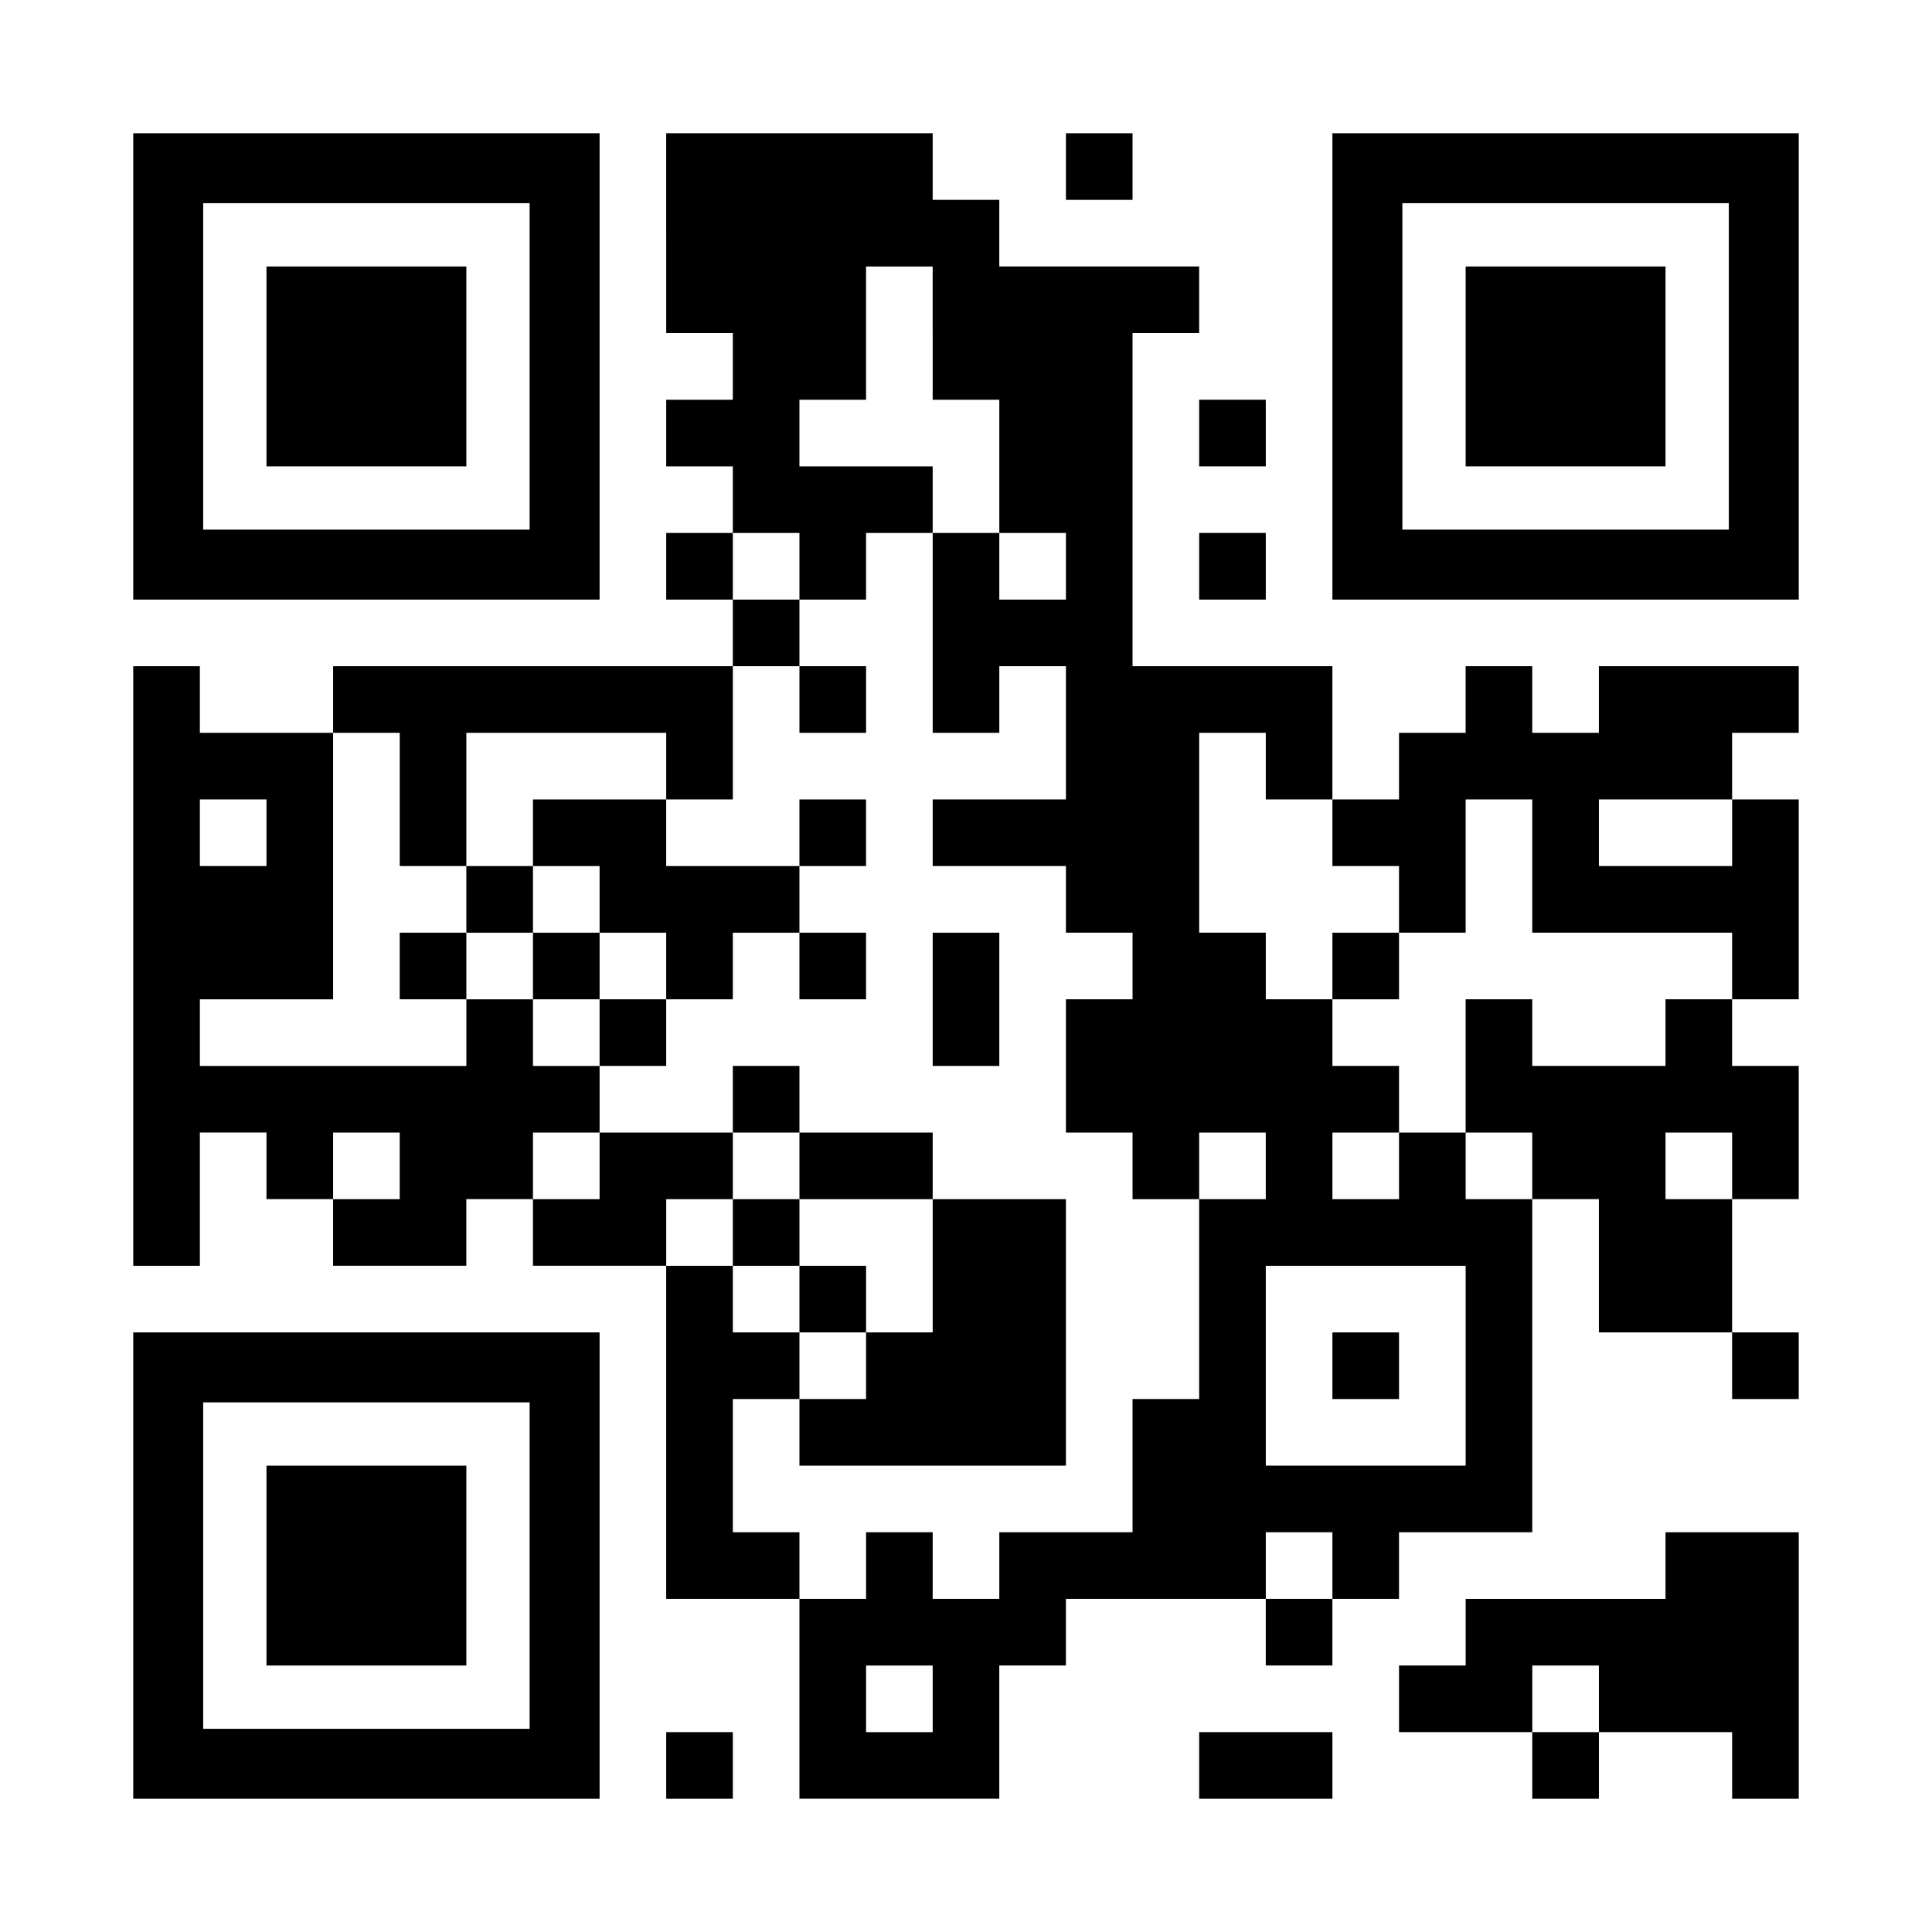 <?xml version="1.0" encoding="UTF-8" standalone="yes"?>
<svg version="1.0" xmlns="http://www.w3.org/2000/svg" width="1160px" height="1160px" viewBox="0 0 1160 1160" preserveAspectRatio="xMidYMid meet">
  <g transform="translate(0,1160) scale(0.1,-0.1)" fill="#000000" stroke="none">
    <path d="M800 9400 l0 -1400 1400 0 1400 0 0 1400 0 1400 -1400 0 -1400 0 0
-1400z m2380 0 l0 -980 -980 0 -980 0 0 980 0 980 980 0 980 0 0 -980z"/>
    <path d="M1600 9400 l0 -600 600 0 600 0 0 600 0 600 -600 0 -600 0 0 -600z"/>
    <path d="M4000 10200 l0 -600 200 0 200 0 0 -200 0 -200 -200 0 -200 0 0 -200
0 -200 200 0 200 0 0 -200 0 -200 -200 0 -200 0 0 -200 0 -200 200 0 200 0 0
-200 0 -200 -1200 0 -1200 0 0 -200 0 -200 -400 0 -400 0 0 200 0 200 -200 0
-200 0 0 -1800 0 -1800 200 0 200 0 0 400 0 400 200 0 200 0 0 -200 0 -200
200 0 200 0 0 -200 0 -200 400 0 400 0 0 200 0 200 200 0 200 0 0 -200 0 -200
400 0 400 0 0 -1000 0 -1000 400 0 400 0 0 -600 0 -600 600 0 600 0 0 400 0
400 200 0 200 0 0 200 0 200 600 0 600 0 0 -200 0 -200 200 0 200 0 0 200 0
200 200 0 200 0 0 200 0 200 400 0 400 0 0 1000 0 1000 200 0 200 0 0 -400 0
-400 400 0 400 0 0 -200 0 -200 200 0 200 0 0 200 0 200 -200 0 -200 0 0 400
0 400 200 0 200 0 0 400 0 400 -200 0 -200 0 0 200 0 200 200 0 200 0 0 600 0
600 -200 0 -200 0 0 200 0 200 200 0 200 0 0 200 0 200 -600 0 -600 0 0 -200
0 -200 -200 0 -200 0 0 200 0 200 -200 0 -200 0 0 -200 0 -200 -200 0 -200 0
0 -200 0 -200 -200 0 -200 0 0 400 0 400 -600 0 -600 0 0 1000 0 1000 200 0
200 0 0 200 0 200 -600 0 -600 0 0 200 0 200 -200 0 -200 0 0 200 0 200 -800
0 -800 0 0 -600z m1600 -600 l0 -400 200 0 200 0 0 -400 0 -400 200 0 200 0 0
-200 0 -200 -200 0 -200 0 0 200 0 200 -200 0 -200 0 0 -600 0 -600 200 0 200
0 0 200 0 200 200 0 200 0 0 -400 0 -400 -400 0 -400 0 0 -200 0 -200 400 0
400 0 0 -200 0 -200 200 0 200 0 0 -200 0 -200 -200 0 -200 0 0 -400 0 -400
200 0 200 0 0 -200 0 -200 200 0 200 0 0 200 0 200 200 0 200 0 0 -200 0 -200
-200 0 -200 0 0 -600 0 -600 -200 0 -200 0 0 -400 0 -400 -400 0 -400 0 0
-200 0 -200 -200 0 -200 0 0 200 0 200 -200 0 -200 0 0 -200 0 -200 -200 0
-200 0 0 200 0 200 -200 0 -200 0 0 400 0 400 200 0 200 0 0 200 0 200 -200 0
-200 0 0 200 0 200 -200 0 -200 0 0 200 0 200 200 0 200 0 0 200 0 200 -400 0
-400 0 0 -200 0 -200 -200 0 -200 0 0 200 0 200 200 0 200 0 0 200 0 200 -200
0 -200 0 0 200 0 200 -200 0 -200 0 0 -200 0 -200 -800 0 -800 0 0 200 0 200
400 0 400 0 0 800 0 800 200 0 200 0 0 -400 0 -400 200 0 200 0 0 400 0 400
600 0 600 0 0 -200 0 -200 200 0 200 0 0 400 0 400 200 0 200 0 0 200 0 200
-200 0 -200 0 0 200 0 200 200 0 200 0 0 -200 0 -200 200 0 200 0 0 200 0 200
200 0 200 0 0 200 0 200 -400 0 -400 0 0 200 0 200 200 0 200 0 0 400 0 400
200 0 200 0 0 -400z m2000 -2600 l0 -200 200 0 200 0 0 -200 0 -200 200 0 200
0 0 -200 0 -200 200 0 200 0 0 400 0 400 200 0 200 0 0 -400 0 -400 600 0 600
0 0 -200 0 -200 -200 0 -200 0 0 -200 0 -200 -400 0 -400 0 0 200 0 200 -200
0 -200 0 0 -400 0 -400 200 0 200 0 0 -200 0 -200 -200 0 -200 0 0 200 0 200
-200 0 -200 0 0 -200 0 -200 -200 0 -200 0 0 200 0 200 200 0 200 0 0 200 0
200 -200 0 -200 0 0 200 0 200 -200 0 -200 0 0 200 0 200 -200 0 -200 0 0 600
0 600 200 0 200 0 0 -200z m-6000 -400 l0 -200 -200 0 -200 0 0 200 0 200 200
0 200 0 0 -200z m8800 0 l0 -200 -400 0 -400 0 0 200 0 200 400 0 400 0 0
-200z m-8000 -2000 l0 -200 -200 0 -200 0 0 200 0 200 200 0 200 0 0 -200z
m8000 0 l0 -200 -200 0 -200 0 0 200 0 200 200 0 200 0 0 -200z m-1600 -1200
l0 -600 -600 0 -600 0 0 600 0 600 600 0 600 0 0 -600z m-800 -1200 l0 -200
-200 0 -200 0 0 200 0 200 200 0 200 0 0 -200z m-2400 -800 l0 -200 -200 0
-200 0 0 200 0 200 200 0 200 0 0 -200z"/>
    <path d="M4800 7400 l0 -200 200 0 200 0 0 200 0 200 -200 0 -200 0 0 -200z"/>
    <path d="M3200 6600 l0 -200 -200 0 -200 0 0 -200 0 -200 -200 0 -200 0 0
-200 0 -200 200 0 200 0 0 200 0 200 200 0 200 0 0 -200 0 -200 200 0 200 0 0
-200 0 -200 200 0 200 0 0 200 0 200 200 0 200 0 0 200 0 200 200 0 200 0 0
-200 0 -200 200 0 200 0 0 200 0 200 -200 0 -200 0 0 200 0 200 200 0 200 0 0
200 0 200 -200 0 -200 0 0 -200 0 -200 -400 0 -400 0 0 200 0 200 -400 0 -400
0 0 -200z m400 -400 l0 -200 200 0 200 0 0 -200 0 -200 -200 0 -200 0 0 200 0
200 -200 0 -200 0 0 200 0 200 200 0 200 0 0 -200z"/>
    <path d="M5600 5600 l0 -400 200 0 200 0 0 400 0 400 -200 0 -200 0 0 -400z"/>
    <path d="M4400 5000 l0 -200 200 0 200 0 0 -200 0 -200 -200 0 -200 0 0 -200
0 -200 200 0 200 0 0 -200 0 -200 200 0 200 0 0 -200 0 -200 -200 0 -200 0 0
-200 0 -200 800 0 800 0 0 800 0 800 -400 0 -400 0 0 200 0 200 -400 0 -400 0
0 200 0 200 -200 0 -200 0 0 -200z m1200 -1000 l0 -400 -200 0 -200 0 0 200 0
200 -200 0 -200 0 0 200 0 200 400 0 400 0 0 -400z"/>
    <path d="M8000 5800 l0 -200 200 0 200 0 0 200 0 200 -200 0 -200 0 0 -200z"/>
    <path d="M8000 3400 l0 -200 200 0 200 0 0 200 0 200 -200 0 -200 0 0 -200z"/>
    <path d="M6400 10600 l0 -200 200 0 200 0 0 200 0 200 -200 0 -200 0 0 -200z"/>
    <path d="M8000 9400 l0 -1400 1400 0 1400 0 0 1400 0 1400 -1400 0 -1400 0 0
-1400z m2380 0 l0 -980 -980 0 -980 0 0 980 0 980 980 0 980 0 0 -980z"/>
    <path d="M8800 9400 l0 -600 600 0 600 0 0 600 0 600 -600 0 -600 0 0 -600z"/>
    <path d="M7200 9000 l0 -200 200 0 200 0 0 200 0 200 -200 0 -200 0 0 -200z"/>
    <path d="M7200 8200 l0 -200 200 0 200 0 0 200 0 200 -200 0 -200 0 0 -200z"/>
    <path d="M800 2200 l0 -1400 1400 0 1400 0 0 1400 0 1400 -1400 0 -1400 0 0
-1400z m2380 0 l0 -980 -980 0 -980 0 0 980 0 980 980 0 980 0 0 -980z"/>
    <path d="M1600 2200 l0 -600 600 0 600 0 0 600 0 600 -600 0 -600 0 0 -600z"/>
    <path d="M10000 2200 l0 -200 -600 0 -600 0 0 -200 0 -200 -200 0 -200 0 0
-200 0 -200 400 0 400 0 0 -200 0 -200 200 0 200 0 0 200 0 200 400 0 400 0 0
-200 0 -200 200 0 200 0 0 800 0 800 -400 0 -400 0 0 -200z m-400 -800 l0
-200 -200 0 -200 0 0 200 0 200 200 0 200 0 0 -200z"/>
    <path d="M4000 1000 l0 -200 200 0 200 0 0 200 0 200 -200 0 -200 0 0 -200z"/>
    <path d="M7200 1000 l0 -200 400 0 400 0 0 200 0 200 -400 0 -400 0 0 -200z"/>
  </g>
</svg>